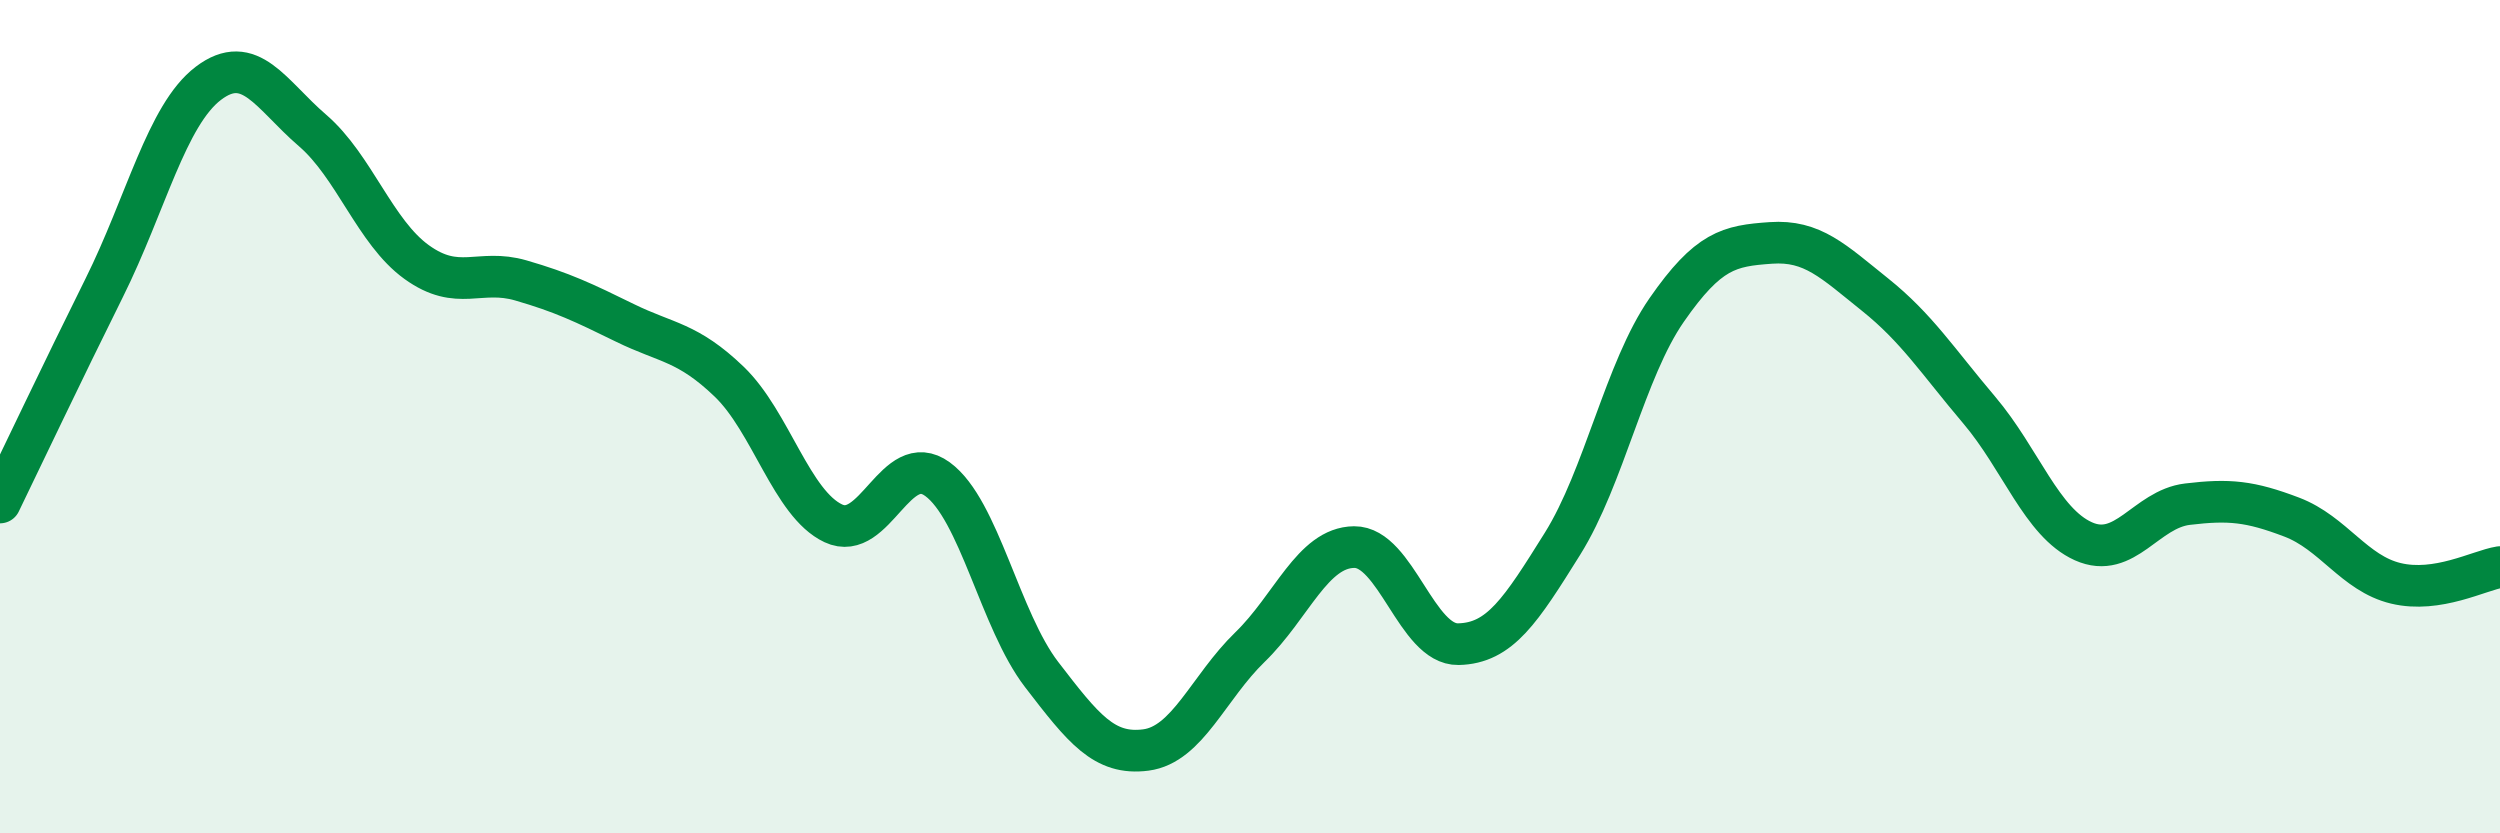 
    <svg width="60" height="20" viewBox="0 0 60 20" xmlns="http://www.w3.org/2000/svg">
      <path
        d="M 0,12.06 C 0.5,11.03 1.5,8.92 2.5,6.91 C 3.5,4.9 4,2.76 5,2 C 6,1.24 6.5,2.27 7.5,3.13 C 8.5,3.99 9,5.57 10,6.29 C 11,7.01 11.5,6.44 12.5,6.73 C 13.5,7.02 14,7.26 15,7.75 C 16,8.24 16.5,8.2 17.5,9.16 C 18.5,10.12 19,12.09 20,12.56 C 21,13.03 21.5,10.77 22.5,11.5 C 23.5,12.23 24,14.89 25,16.19 C 26,17.49 26.5,18.13 27.5,18 C 28.5,17.87 29,16.5 30,15.53 C 31,14.56 31.5,13.14 32.5,13.13 C 33.5,13.12 34,15.48 35,15.46 C 36,15.44 36.5,14.65 37.5,13.05 C 38.5,11.45 39,8.88 40,7.44 C 41,6 41.5,5.9 42.5,5.83 C 43.5,5.76 44,6.27 45,7.07 C 46,7.87 46.5,8.66 47.5,9.84 C 48.5,11.02 49,12.54 50,12.99 C 51,13.44 51.5,12.22 52.5,12.1 C 53.5,11.98 54,12.03 55,12.41 C 56,12.79 56.5,13.76 57.5,14 C 58.5,14.24 59.5,13.69 60,13.61L60 20L0 20Z"
        fill="#008740"
        opacity="0.1"
        stroke-linecap="round"
        stroke-linejoin="round"
      />
      <path
        d="M 0,12.06 C 0.5,11.03 1.5,8.92 2.5,6.91 C 3.5,4.9 4,2.76 5,2 C 6,1.24 6.5,2.27 7.5,3.13 C 8.5,3.99 9,5.57 10,6.29 C 11,7.01 11.5,6.44 12.5,6.73 C 13.5,7.02 14,7.26 15,7.75 C 16,8.24 16.5,8.2 17.5,9.16 C 18.5,10.12 19,12.09 20,12.56 C 21,13.03 21.5,10.77 22.5,11.5 C 23.5,12.23 24,14.89 25,16.19 C 26,17.49 26.5,18.13 27.5,18 C 28.5,17.87 29,16.5 30,15.53 C 31,14.56 31.5,13.14 32.5,13.13 C 33.5,13.12 34,15.48 35,15.46 C 36,15.44 36.5,14.65 37.5,13.05 C 38.5,11.45 39,8.88 40,7.44 C 41,6 41.5,5.9 42.5,5.83 C 43.5,5.76 44,6.27 45,7.07 C 46,7.87 46.5,8.66 47.5,9.84 C 48.5,11.02 49,12.54 50,12.99 C 51,13.44 51.5,12.22 52.5,12.1 C 53.5,11.98 54,12.03 55,12.41 C 56,12.79 56.5,13.76 57.5,14 C 58.5,14.24 59.5,13.69 60,13.61"
        stroke="#008740"
        stroke-width="1"
        fill="none"
        stroke-linecap="round"
        stroke-linejoin="round"
      />
    </svg>
  